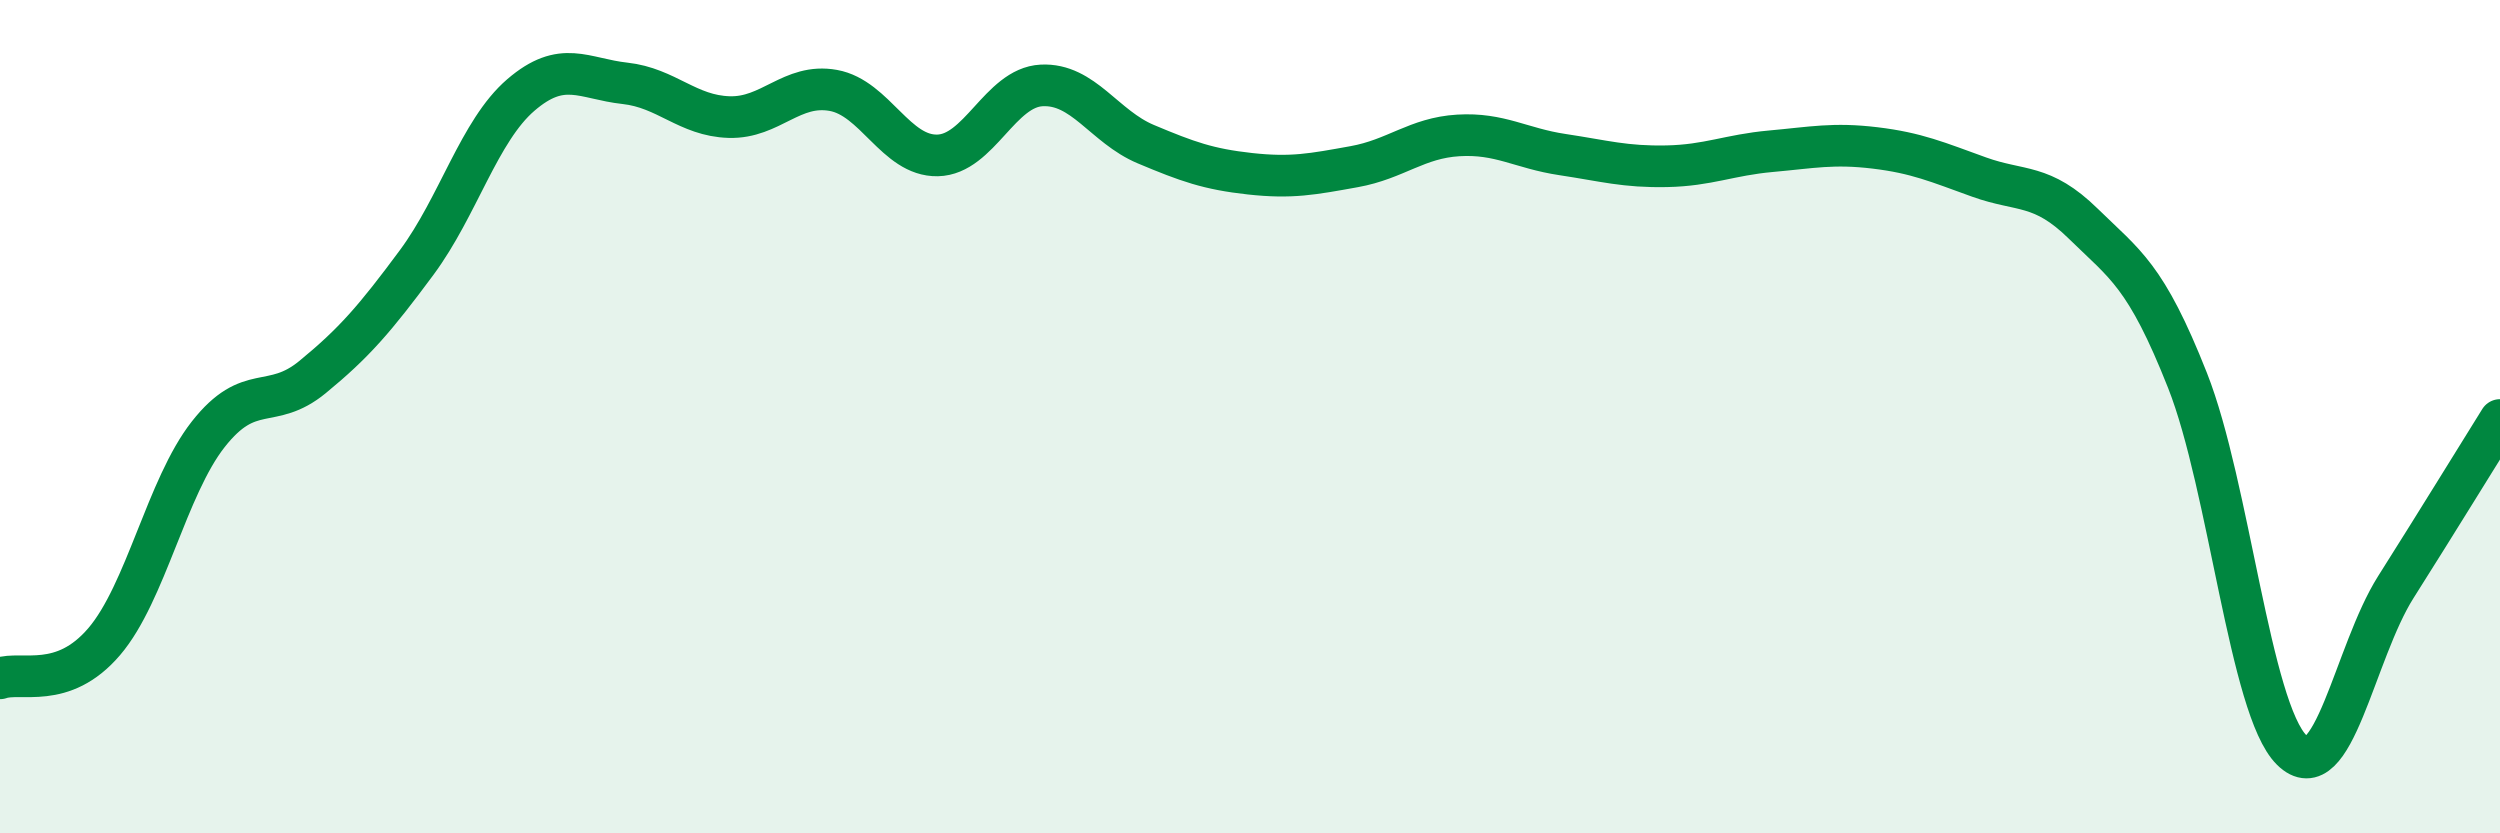 
    <svg width="60" height="20" viewBox="0 0 60 20" xmlns="http://www.w3.org/2000/svg">
      <path
        d="M 0,16.28 C 0.5,16.1 1.5,16.57 2.5,15.4 C 3.5,14.23 4,11.69 5,10.42 C 6,9.15 6.5,9.87 7.5,9.05 C 8.5,8.23 9,7.65 10,6.3 C 11,4.95 11.5,3.14 12.5,2.28 C 13.5,1.42 14,1.89 15,2 C 16,2.11 16.5,2.78 17.5,2.81 C 18.5,2.84 19,1.99 20,2.17 C 21,2.35 21.5,3.75 22.5,3.73 C 23.5,3.71 24,2.1 25,2.05 C 26,2 26.5,3.04 27.5,3.46 C 28.5,3.88 29,4.06 30,4.17 C 31,4.28 31.5,4.18 32.5,4 C 33.5,3.82 34,3.31 35,3.25 C 36,3.19 36.5,3.56 37.5,3.71 C 38.5,3.86 39,4.01 40,3.99 C 41,3.97 41.5,3.72 42.5,3.63 C 43.5,3.54 44,3.43 45,3.55 C 46,3.67 46.5,3.89 47.5,4.25 C 48.5,4.61 49,4.39 50,5.37 C 51,6.35 51.5,6.6 52.5,9.13 C 53.5,11.66 54,17.01 55,18 C 56,18.99 56.5,15.67 57.5,14.09 C 58.5,12.51 59.5,10.88 60,10.08L60 20L0 20Z"
        fill="#008740"
        opacity="0.1"
        stroke-linecap="round"
        stroke-linejoin="round"
      />
      <path
        d="M 0,16.28 C 0.5,16.1 1.5,16.57 2.5,15.4 C 3.5,14.23 4,11.69 5,10.42 C 6,9.15 6.5,9.87 7.5,9.05 C 8.5,8.23 9,7.65 10,6.3 C 11,4.95 11.5,3.14 12.5,2.28 C 13.5,1.42 14,1.89 15,2 C 16,2.11 16.5,2.78 17.5,2.81 C 18.5,2.84 19,1.99 20,2.17 C 21,2.35 21.5,3.75 22.5,3.73 C 23.5,3.71 24,2.1 25,2.05 C 26,2 26.5,3.04 27.5,3.46 C 28.5,3.88 29,4.06 30,4.17 C 31,4.28 31.5,4.18 32.5,4 C 33.5,3.82 34,3.31 35,3.25 C 36,3.19 36.5,3.56 37.5,3.71 C 38.5,3.86 39,4.01 40,3.99 C 41,3.97 41.5,3.72 42.5,3.63 C 43.5,3.54 44,3.43 45,3.55 C 46,3.67 46.5,3.89 47.5,4.25 C 48.5,4.61 49,4.39 50,5.37 C 51,6.35 51.5,6.6 52.5,9.13 C 53.5,11.66 54,17.01 55,18 C 56,18.99 56.5,15.67 57.5,14.09 C 58.5,12.51 59.5,10.88 60,10.08"
        stroke="#008740"
        stroke-width="1"
        fill="none"
        stroke-linecap="round"
        stroke-linejoin="round"
      />
    </svg>
  
